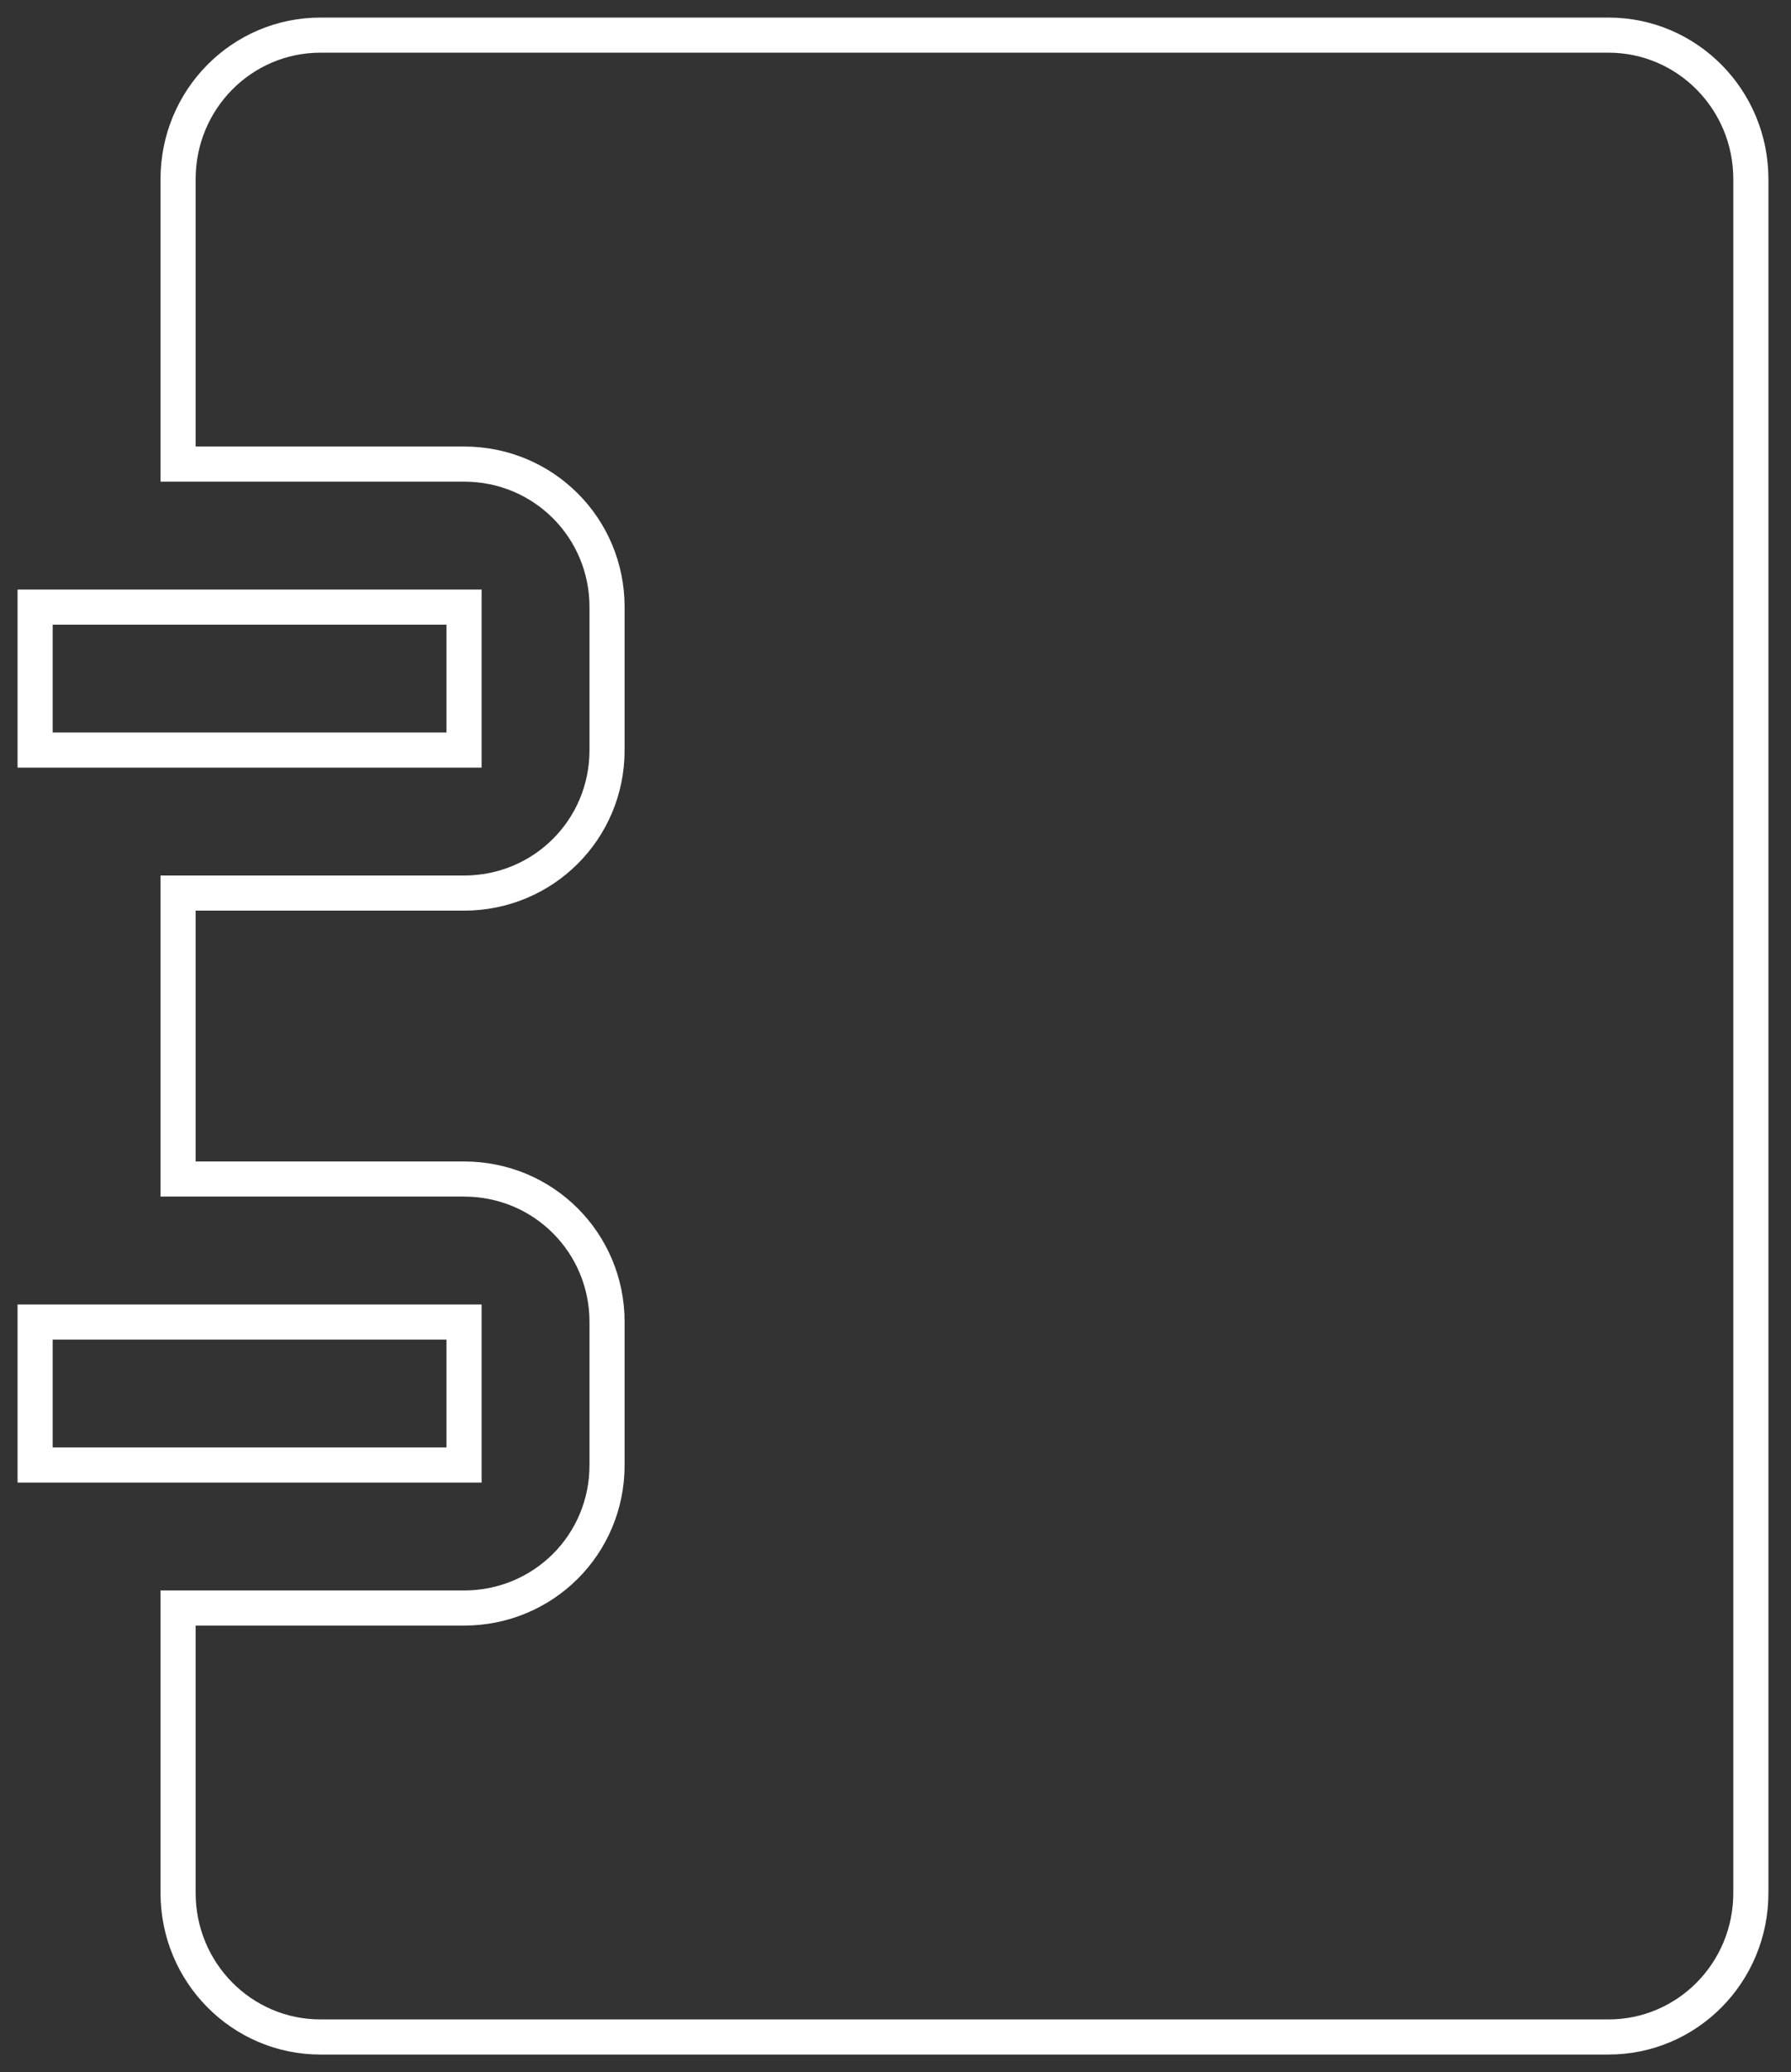 <?xml version="1.0" encoding="UTF-8"?>
<svg width="51px" height="59px" viewBox="0 0 51 59" version="1.1" xmlns="http://www.w3.org/2000/svg" xmlns:xlink="http://www.w3.org/1999/xlink">
    <rect x="0" y="0" width="51" height="59" fill="#333333" stroke="none"/>
    <!-- Generator: Sketch 63.1 (92452) - https://sketch.com -->
    <title>12492-xhdpi</title>
    <desc>Created with Sketch.</desc>
    <g id="RP_hfwireframe_190220" stroke="none" stroke-width="1" fill="none" fill-rule="evenodd">
        <g id="empatica/production/desktop/research_portal_001" transform="translate(-261, -904)" fill-rule="nonzero" stroke="#FFFFFF">
            <g id="12492" transform="translate(262, 905)">
                <polygon id="Shape" points="0 36.643 12.214 36.643 12.214 40.714 0 40.714"></polygon>
                <path d="M44.802,0 L8.127,0 C5.883,0 4.071,1.832 4.071,4.1 L4.071,12.214 L12.214,12.214 C14.482,12.214 16.286,14.034 16.286,16.282 L16.286,20.361 C16.286,22.625 14.466,24.429 12.214,24.429 L4.071,24.429 L4.071,32.571 L12.214,32.571 C14.482,32.571 16.286,34.391 16.286,36.639 L16.286,40.718 C16.286,42.986 14.466,44.786 12.214,44.786 L4.071,44.786 L4.071,52.9 C4.071,55.164 5.883,57 8.127,57 L44.802,57 C47.045,57 48.857,55.168 48.857,52.9 L48.857,4.1 C48.857,1.836 47.045,0 44.802,0 Z" id="Shape"></path>
                <polygon id="Shape" points="0 16.286 12.214 16.286 12.214 20.357 0 20.357"></polygon>
            </g>
        </g>
    </g>
</svg>